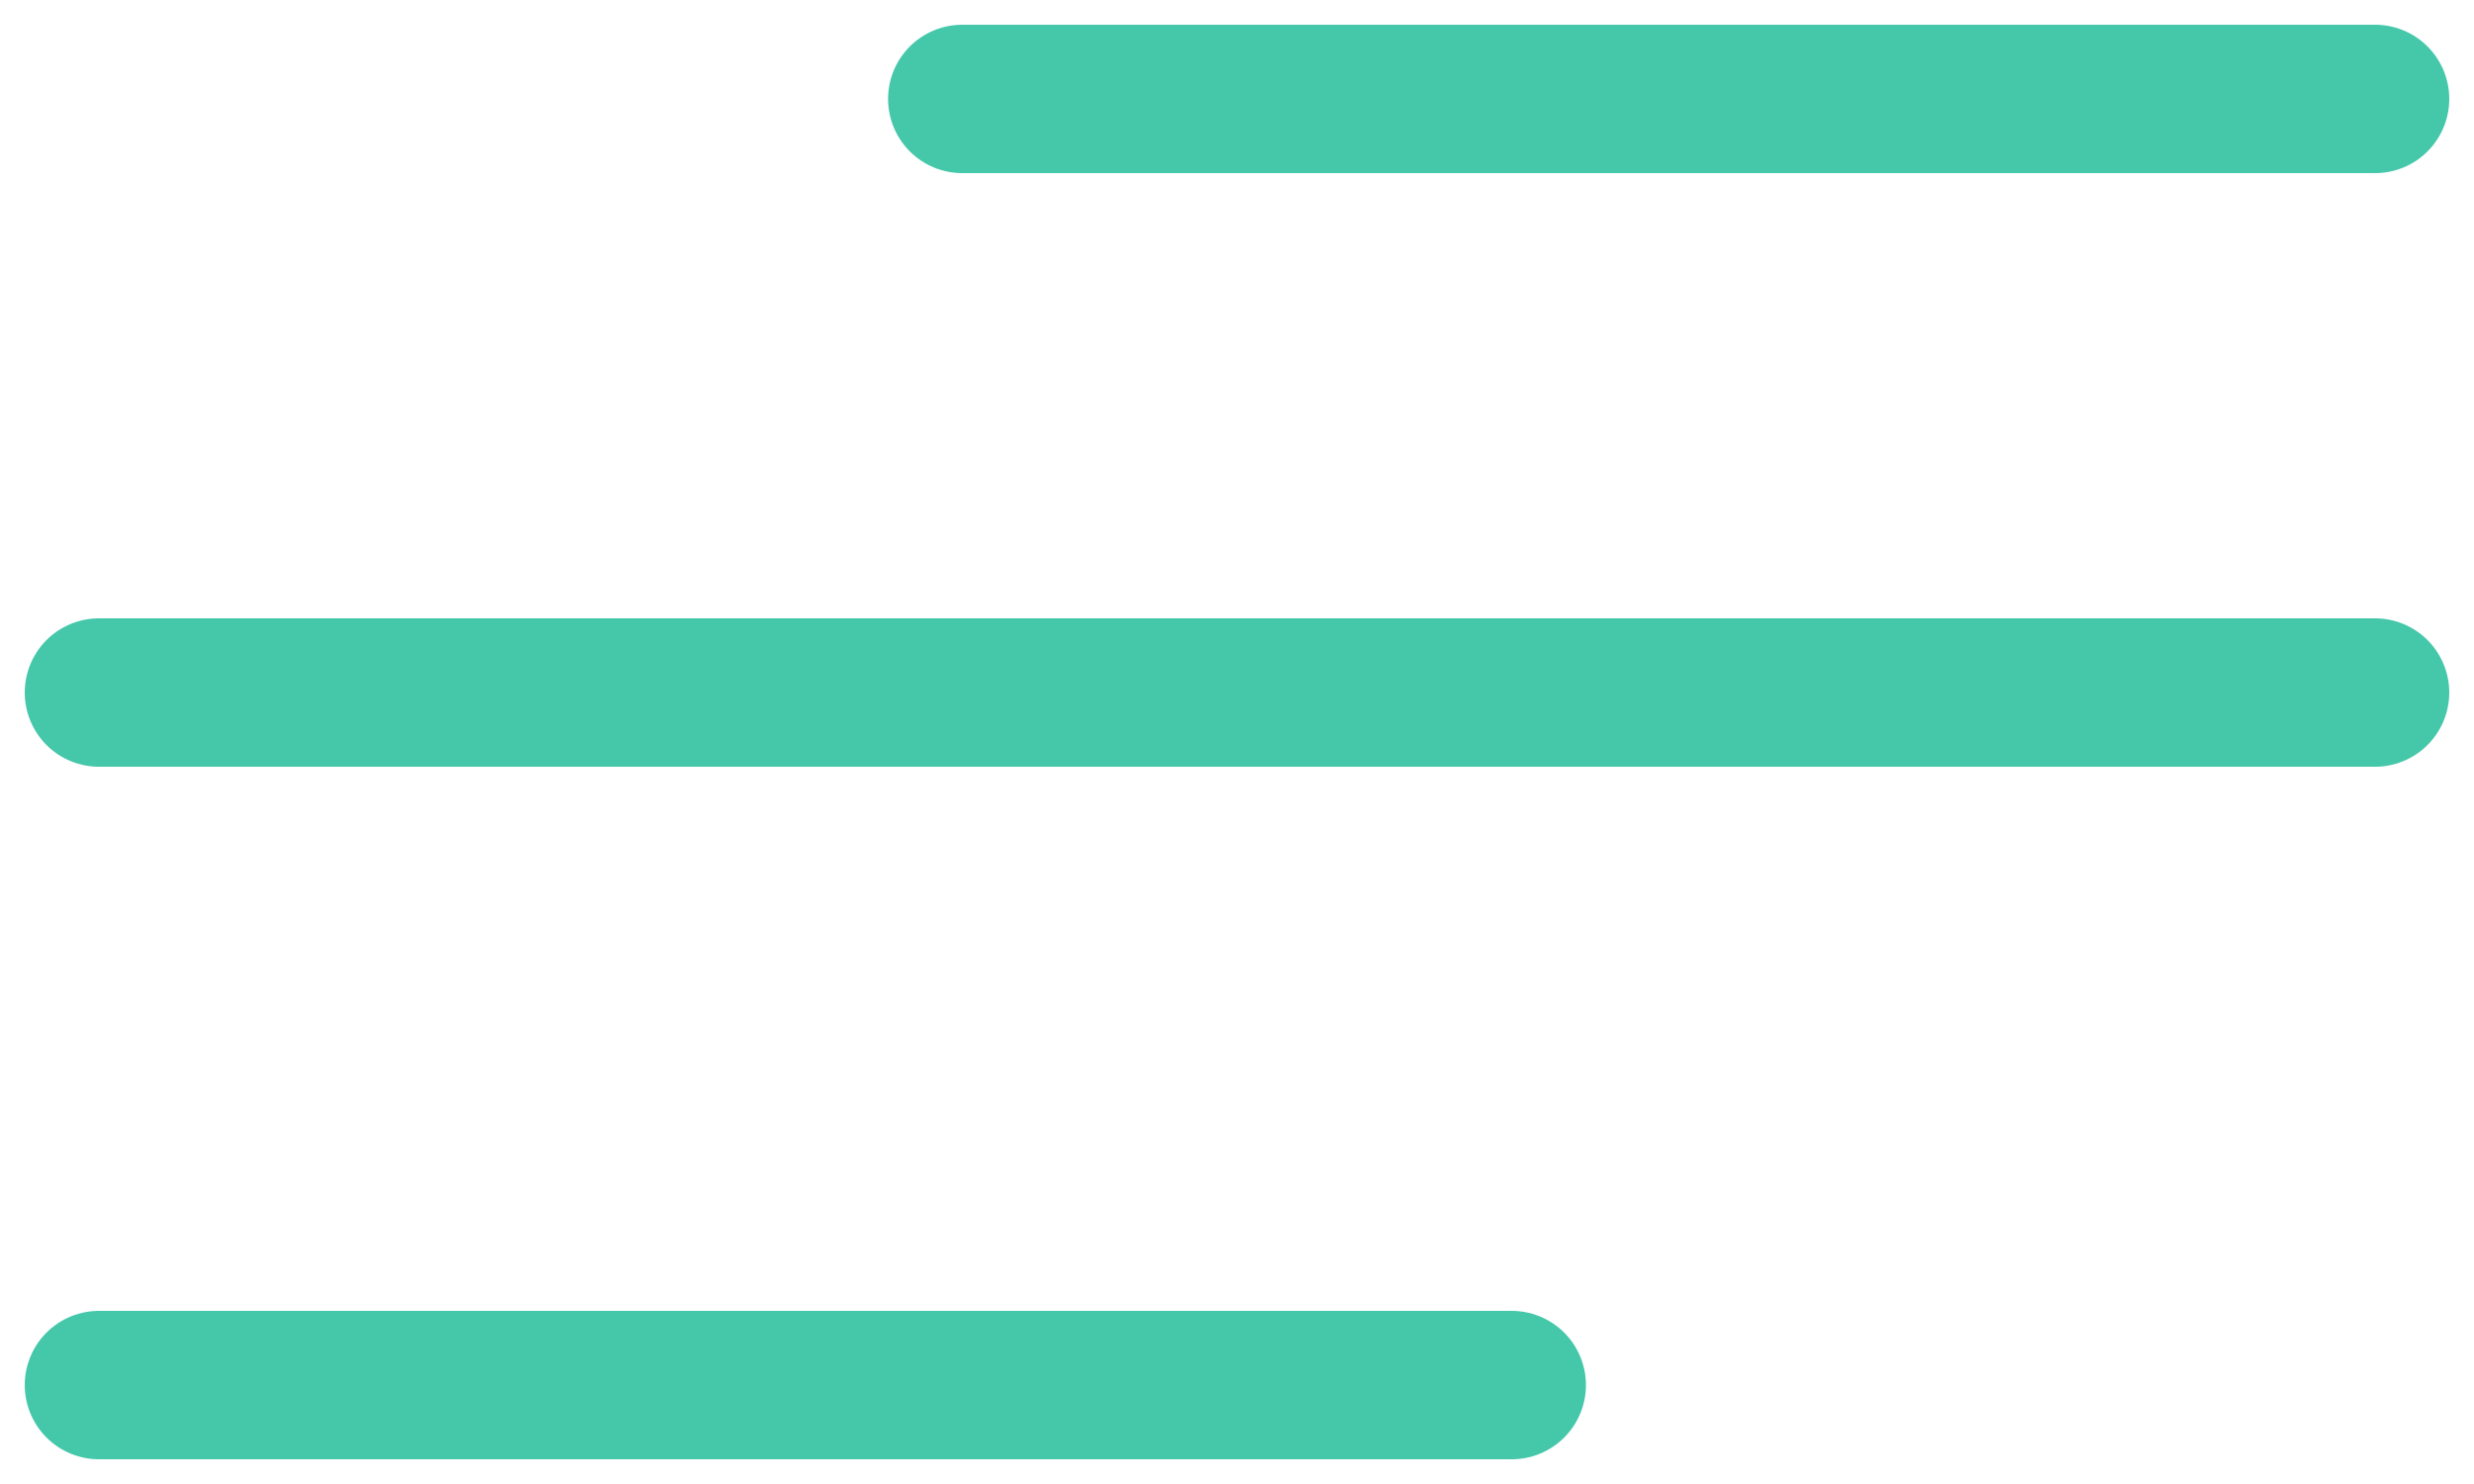 <?xml version="1.0" encoding="UTF-8"?> <svg xmlns="http://www.w3.org/2000/svg" width="25" height="15" viewBox="0 0 25 15" fill="none"><path d="M9.724 1H24" stroke="#45C7AA" stroke-width="1.5" stroke-linecap="round" stroke-linejoin="round"></path><path d="M1 14H15.276" stroke="#45C7AA" stroke-width="1.5" stroke-linecap="round" stroke-linejoin="round"></path><path d="M1 7H24" stroke="#45C7AA" stroke-width="1.5" stroke-linecap="round" stroke-linejoin="round"></path></svg> 